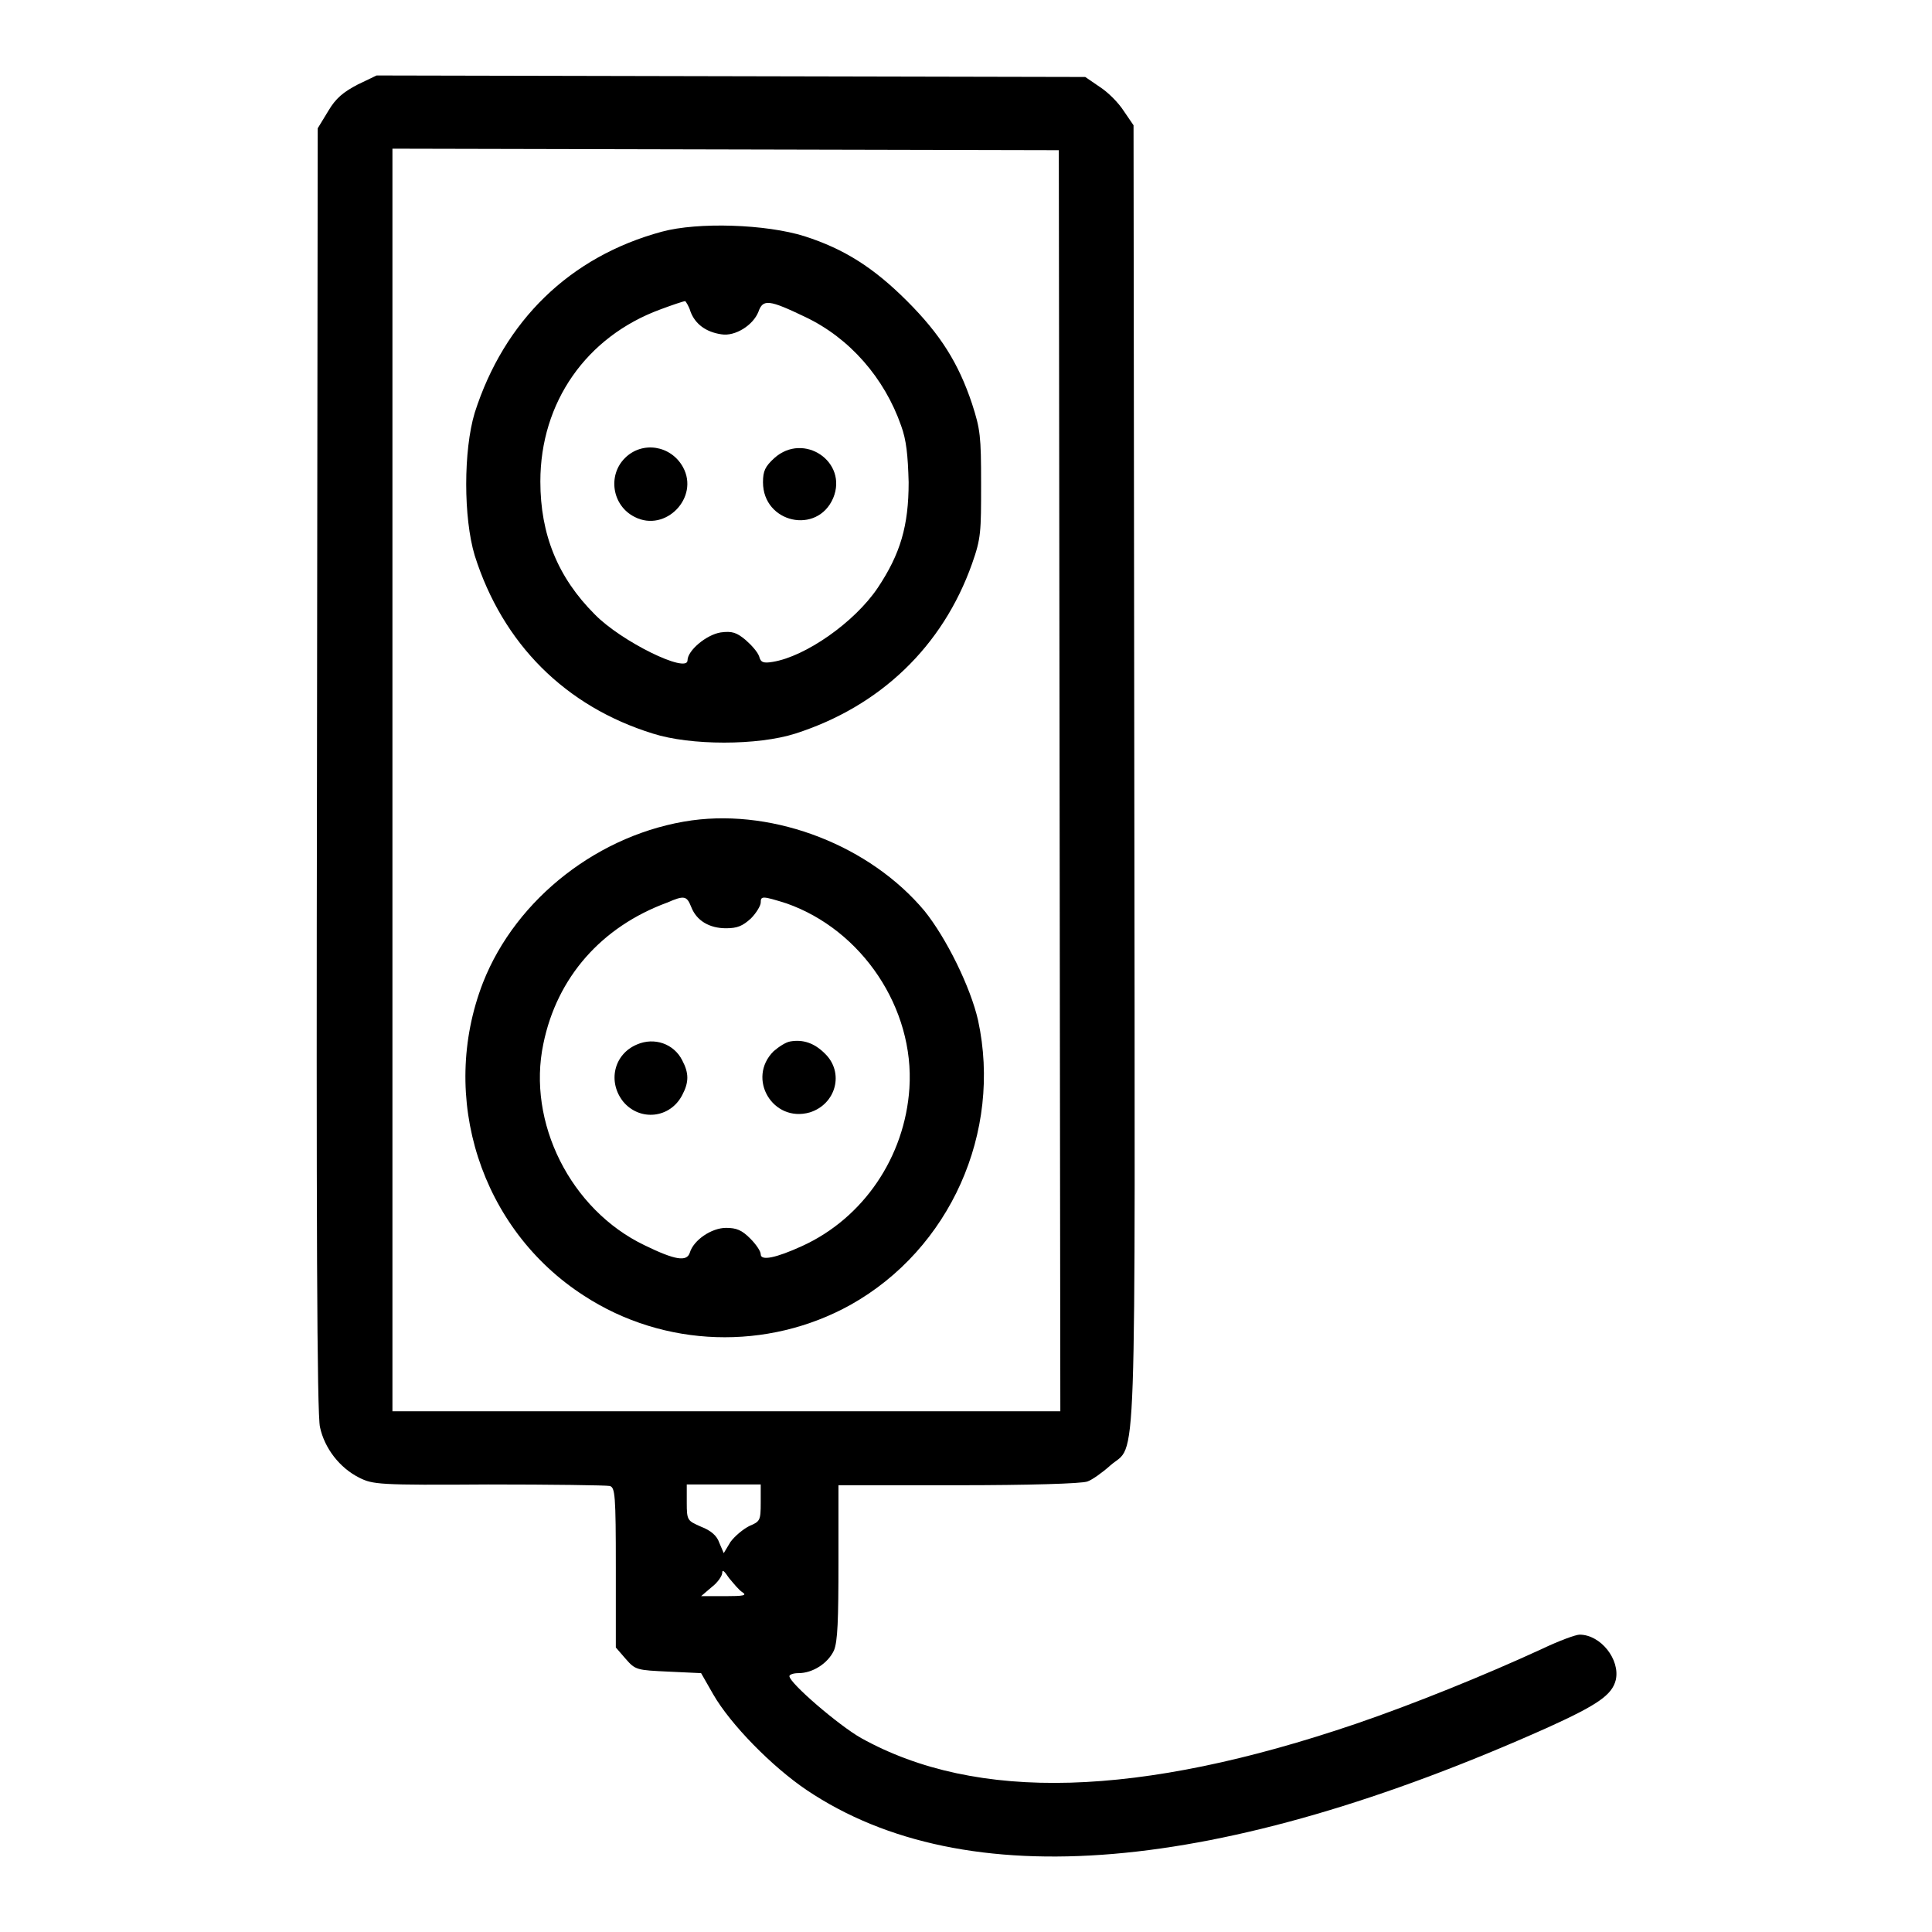 <?xml version="1.0" encoding="utf-8"?>
<!-- Svg Vector Icons : http://www.onlinewebfonts.com/icon -->
<!DOCTYPE svg PUBLIC "-//W3C//DTD SVG 1.1//EN" "http://www.w3.org/Graphics/SVG/1.1/DTD/svg11.dtd">
<svg version="1.1" xmlns="http://www.w3.org/2000/svg" xmlns:xlink="http://www.w3.org/1999/xlink" x="0px" y="0px" viewBox="0 0 256 256" enable-background="new 0 0 256 256" xml:space="preserve">
<g><g><g><path fill="#000000" d="M47.4,11.2c-1.9,1-2.9,1.8-3.9,3.5L42.1,17l-0.1,84.9c-0.1,59.7,0,85.6,0.4,87.2c0.6,2.8,2.6,5.4,5.2,6.7c1.8,0.9,2.5,1,17.1,0.9c8.4,0,15.6,0.1,16.1,0.2c0.7,0.2,0.8,1.2,0.8,10.8v10.6l1.3,1.5c1.3,1.5,1.5,1.5,5.7,1.7l4.3,0.2l1.6,2.8c2.3,4,7.8,9.6,12.4,12.7c21,14.1,54.6,11.2,98.2-8.3c6.6-3,8.5-4.3,9-6.3c0.6-2.7-2-6-4.8-6c-0.5,0-2.7,0.8-5,1.9c-7.6,3.5-17,7.3-24.6,9.9c-28.8,9.8-50.3,10.4-65.6,1.9c-3-1.7-9.5-7.3-9.5-8.2c0-0.2,0.5-0.4,1.2-0.4c1.9,0,3.9-1.3,4.7-3c0.5-1.2,0.6-4,0.6-11.8v-10.1h15.9c9,0,16.4-0.2,17.1-0.5c0.6-0.2,2-1.2,3-2.1c3.6-3.2,3.3,4.6,3.2-91.6l-0.1-86l-1.3-1.9c-0.7-1.1-2.1-2.5-3.2-3.2l-1.9-1.3l-46.8-0.1L49.9,10L47.4,11.2z M140.4,103.4l0.1,83.6H96.2H52v-83.7V19.7l44.2,0.1l44.1,0.1L140.4,103.4z M100.8,199.1c0,2.4-0.1,2.5-1.5,3.1c-0.8,0.4-1.9,1.3-2.5,2.1l-0.9,1.5l-0.6-1.4c-0.3-0.9-1.1-1.6-2.4-2.1c-1.8-0.8-1.9-0.8-1.9-3.2v-2.4H96h4.8L100.8,199.1L100.8,199.1z M98.4,211c0.6,0.4,0.1,0.5-2.3,0.5h-3.2l1.4-1.2c0.8-0.6,1.4-1.5,1.4-1.9c0-0.5,0.3-0.2,0.9,0.7C97.2,209.8,97.9,210.7,98.4,211z"/><path fill="#000000" d="M87.7,30.7c-12.2,3.3-20.9,11.8-24.8,24c-1.5,5-1.5,13.9,0,18.9c3.7,11.7,12,20,23.6,23.6c5,1.6,13.9,1.6,18.9,0c11.2-3.6,19.5-11.5,23.4-22.5c1.2-3.4,1.2-4.2,1.2-10.6c0-6.3-0.1-7.2-1.2-10.6c-1.8-5.4-4.2-9.2-8.6-13.6c-4.4-4.4-8.3-6.9-13.6-8.6C101.5,29.7,92.5,29.4,87.7,30.7z M91.5,41.3c0.6,1.6,2,2.7,4.1,3c1.8,0.3,4.2-1.2,4.9-3c0.6-1.7,1.4-1.6,6.2,0.7c5.9,2.8,10.5,8.1,12.7,14.4c0.7,1.9,0.9,3.9,1,7.5c0,5.8-1.1,9.5-4.1,14c-3.1,4.6-9.6,9.1-13.9,9.8c-1.2,0.2-1.6,0.1-1.8-0.7c-0.2-0.6-1-1.5-1.8-2.2c-1.2-1-1.8-1.2-3.3-1c-1.9,0.3-4.4,2.4-4.4,3.7c0,1.8-8.8-2.5-12.3-6.1c-4.9-4.9-7.2-10.6-7.2-17.6c0-10.5,6.1-19.2,15.9-22.8c1.6-0.6,3.1-1.1,3.3-1.1C90.9,40,91.3,40.6,91.5,41.3z"/><path fill="#000000" d="M82.8,60.7c-2.3,2.3-1.7,6.3,1.3,7.8c4.1,2.1,8.6-2.6,6.4-6.6C88.9,59,85.1,58.4,82.8,60.7z"/><path fill="#000000" d="M102.6,60.7c-1.2,1.1-1.5,1.7-1.5,3.2c0,5.4,7.2,7,9.3,2.1C112.4,61.2,106.5,57.2,102.6,60.7z"/><path fill="#000000" d="M91.7,108.7c-12.2,1.7-23.3,10.3-27.7,21.5c-5.9,15.2-0.3,32.7,13.4,41.5c10.6,6.9,24.3,7.3,35.3,1.2c13.2-7.4,20.1-22.9,16.9-37.7c-1-4.4-4.2-10.9-7.1-14.5C115.3,112.1,102.8,107.2,91.7,108.7z M91.6,120.2c0.7,1.8,2.4,2.8,4.6,2.8c1.5,0,2.2-0.3,3.3-1.3c0.7-0.7,1.3-1.7,1.3-2.1c0-0.9,0.2-0.9,3.4,0.1c10,3.5,17,13.9,16.3,24.5c-0.6,9.1-6.1,17.2-14.2,20.9c-3.5,1.6-5.5,2-5.5,1.1c0-0.4-0.6-1.3-1.4-2.1c-1.1-1.1-1.8-1.4-3.2-1.4c-1.9,0-4.3,1.6-4.8,3.3c-0.4,1.2-1.9,1-6-1c-9.8-4.7-15.6-16.3-13.4-26.7c1.8-8.8,7.7-15.5,16.4-18.7C90.7,118.6,91,118.7,91.6,120.2z"/><path fill="#000000" d="M84.4,138.4c-3.1,1.3-3.9,5-1.8,7.6c2.2,2.6,6.2,2.2,7.8-0.9c0.9-1.7,0.9-2.9,0-4.6C89.3,138.3,86.7,137.4,84.4,138.4z"/><path fill="#000000" d="M104.7,138c-0.6,0.1-1.5,0.7-2.2,1.3c-3.6,3.6-0.1,9.5,4.8,8.1c3.5-1.1,4.6-5.3,2-7.8C107.9,138.2,106.4,137.7,104.7,138z"/></g></g></g>
</svg>